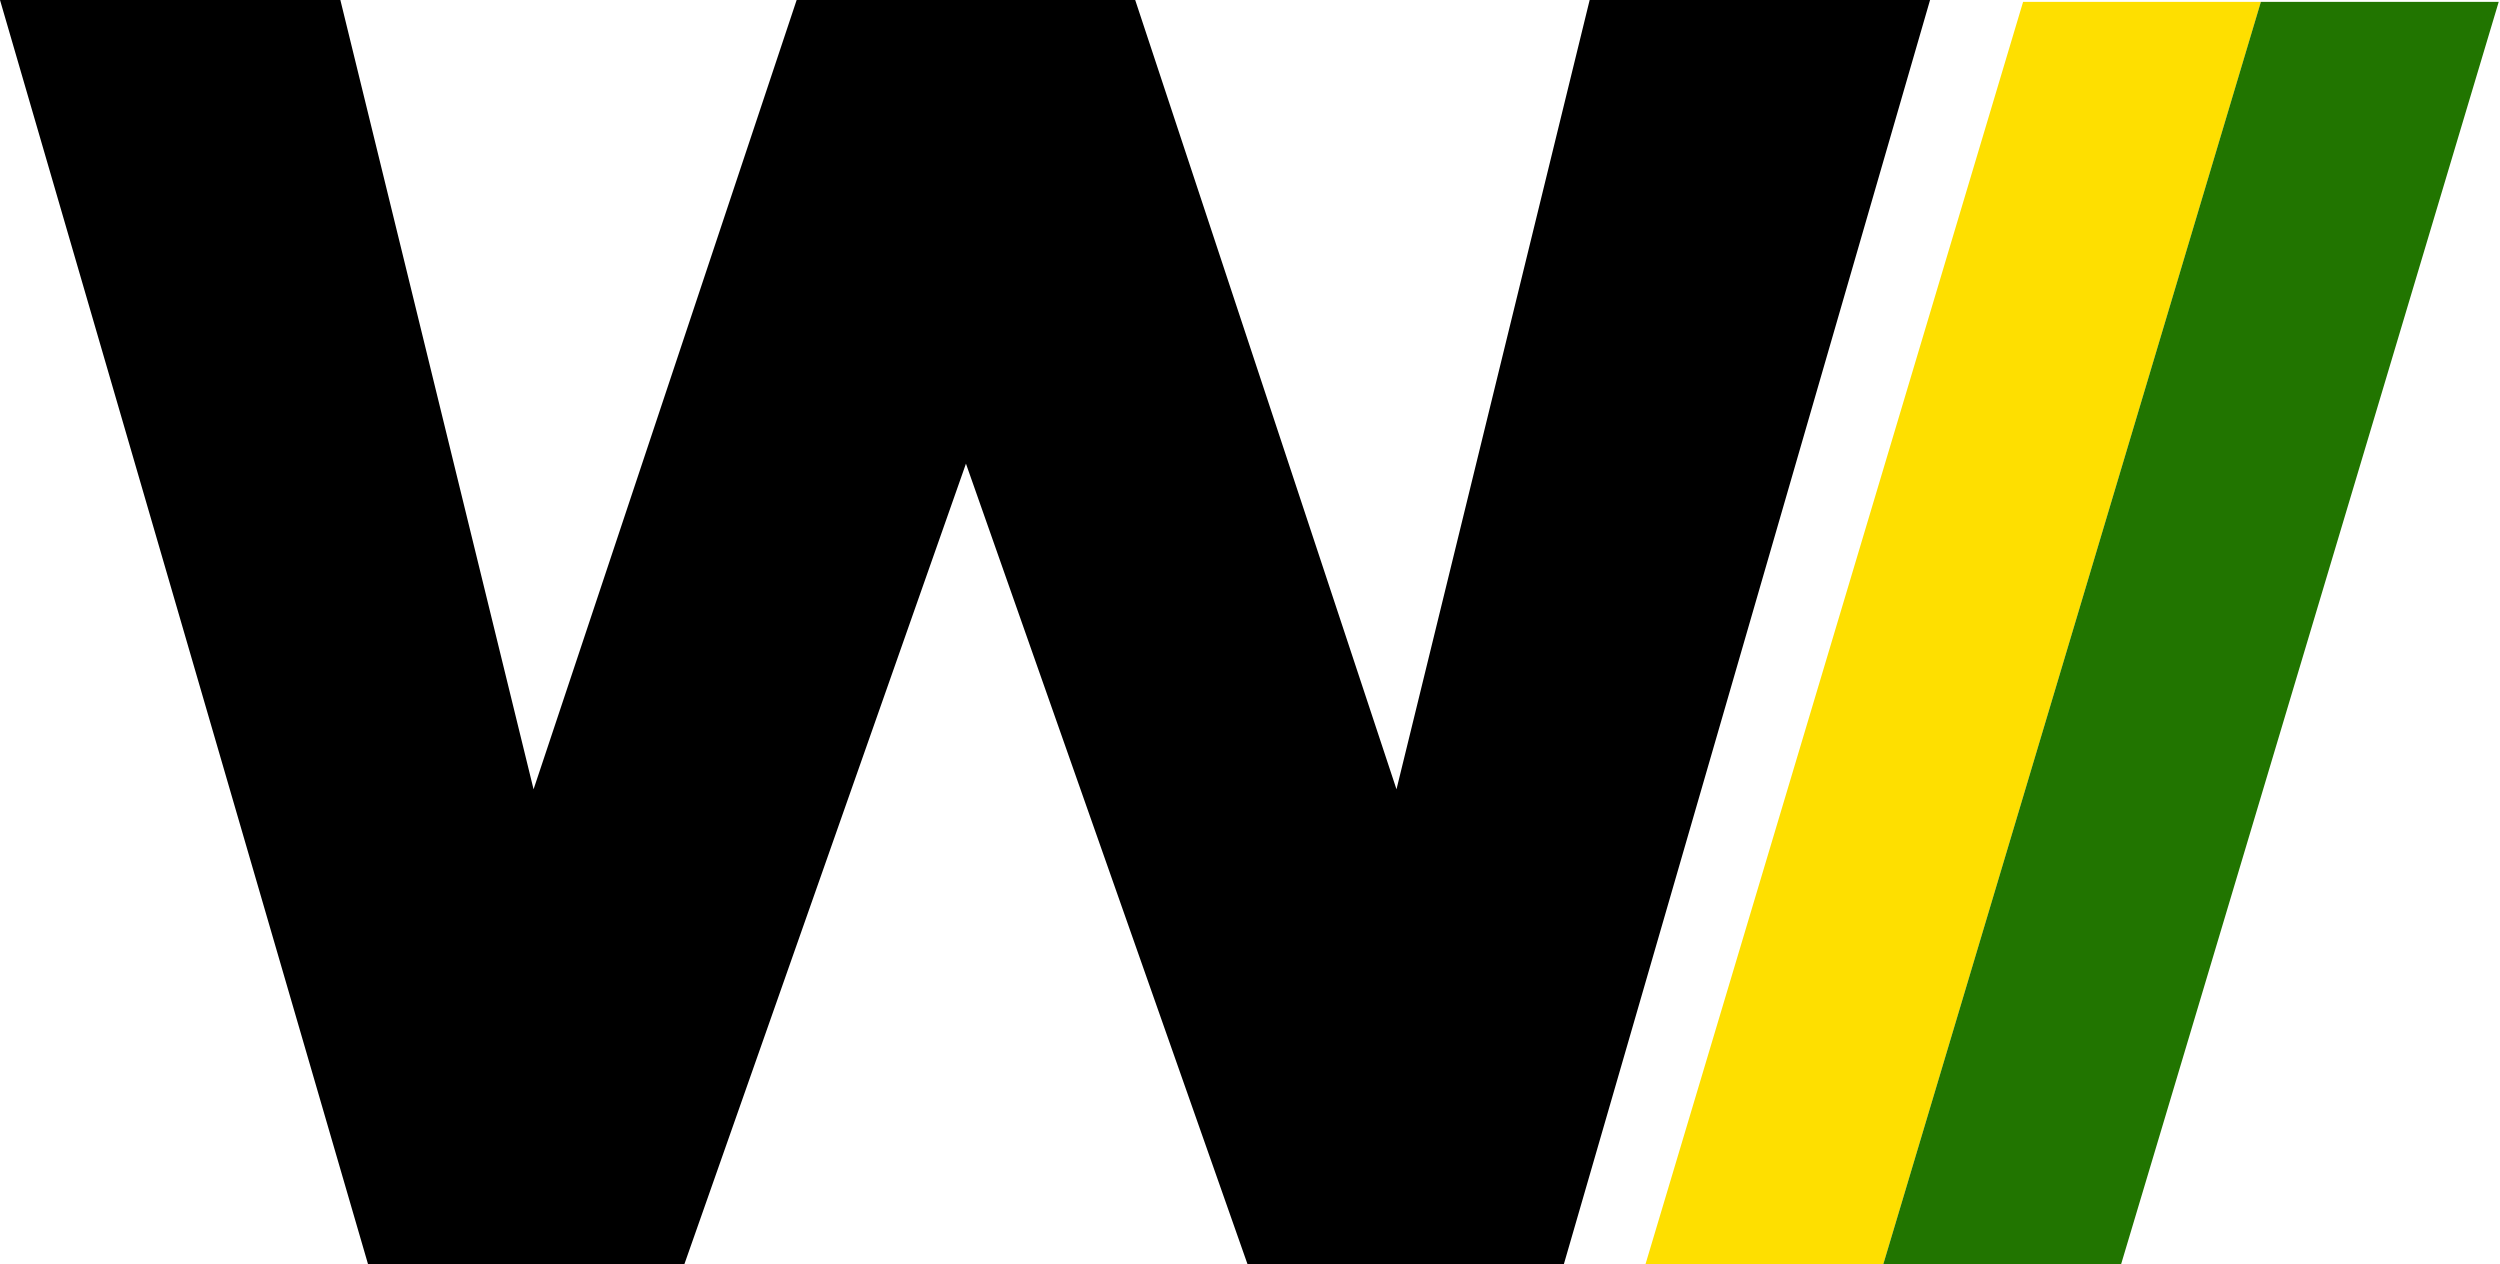 <svg width="89" height="45" viewBox="0 0 89 45" fill="none" xmlns="http://www.w3.org/2000/svg">
<path d="M13.1 44.998H24.366L34.388 16.506L44.409 44.998H55.675L68.71 0H56.592L49.715 28.099L40.413 0H28.361L18.995 28.099L12.117 0H0L13.1 44.998Z" fill="black"/>
<path d="M58.581 45H67.048L80.489 0.067H72.022L58.581 45Z" fill="#FEDF00"/>
<path d="M67.047 45H75.513L88.954 0.067H80.487L67.047 45Z" fill="#217500"/>
</svg>
